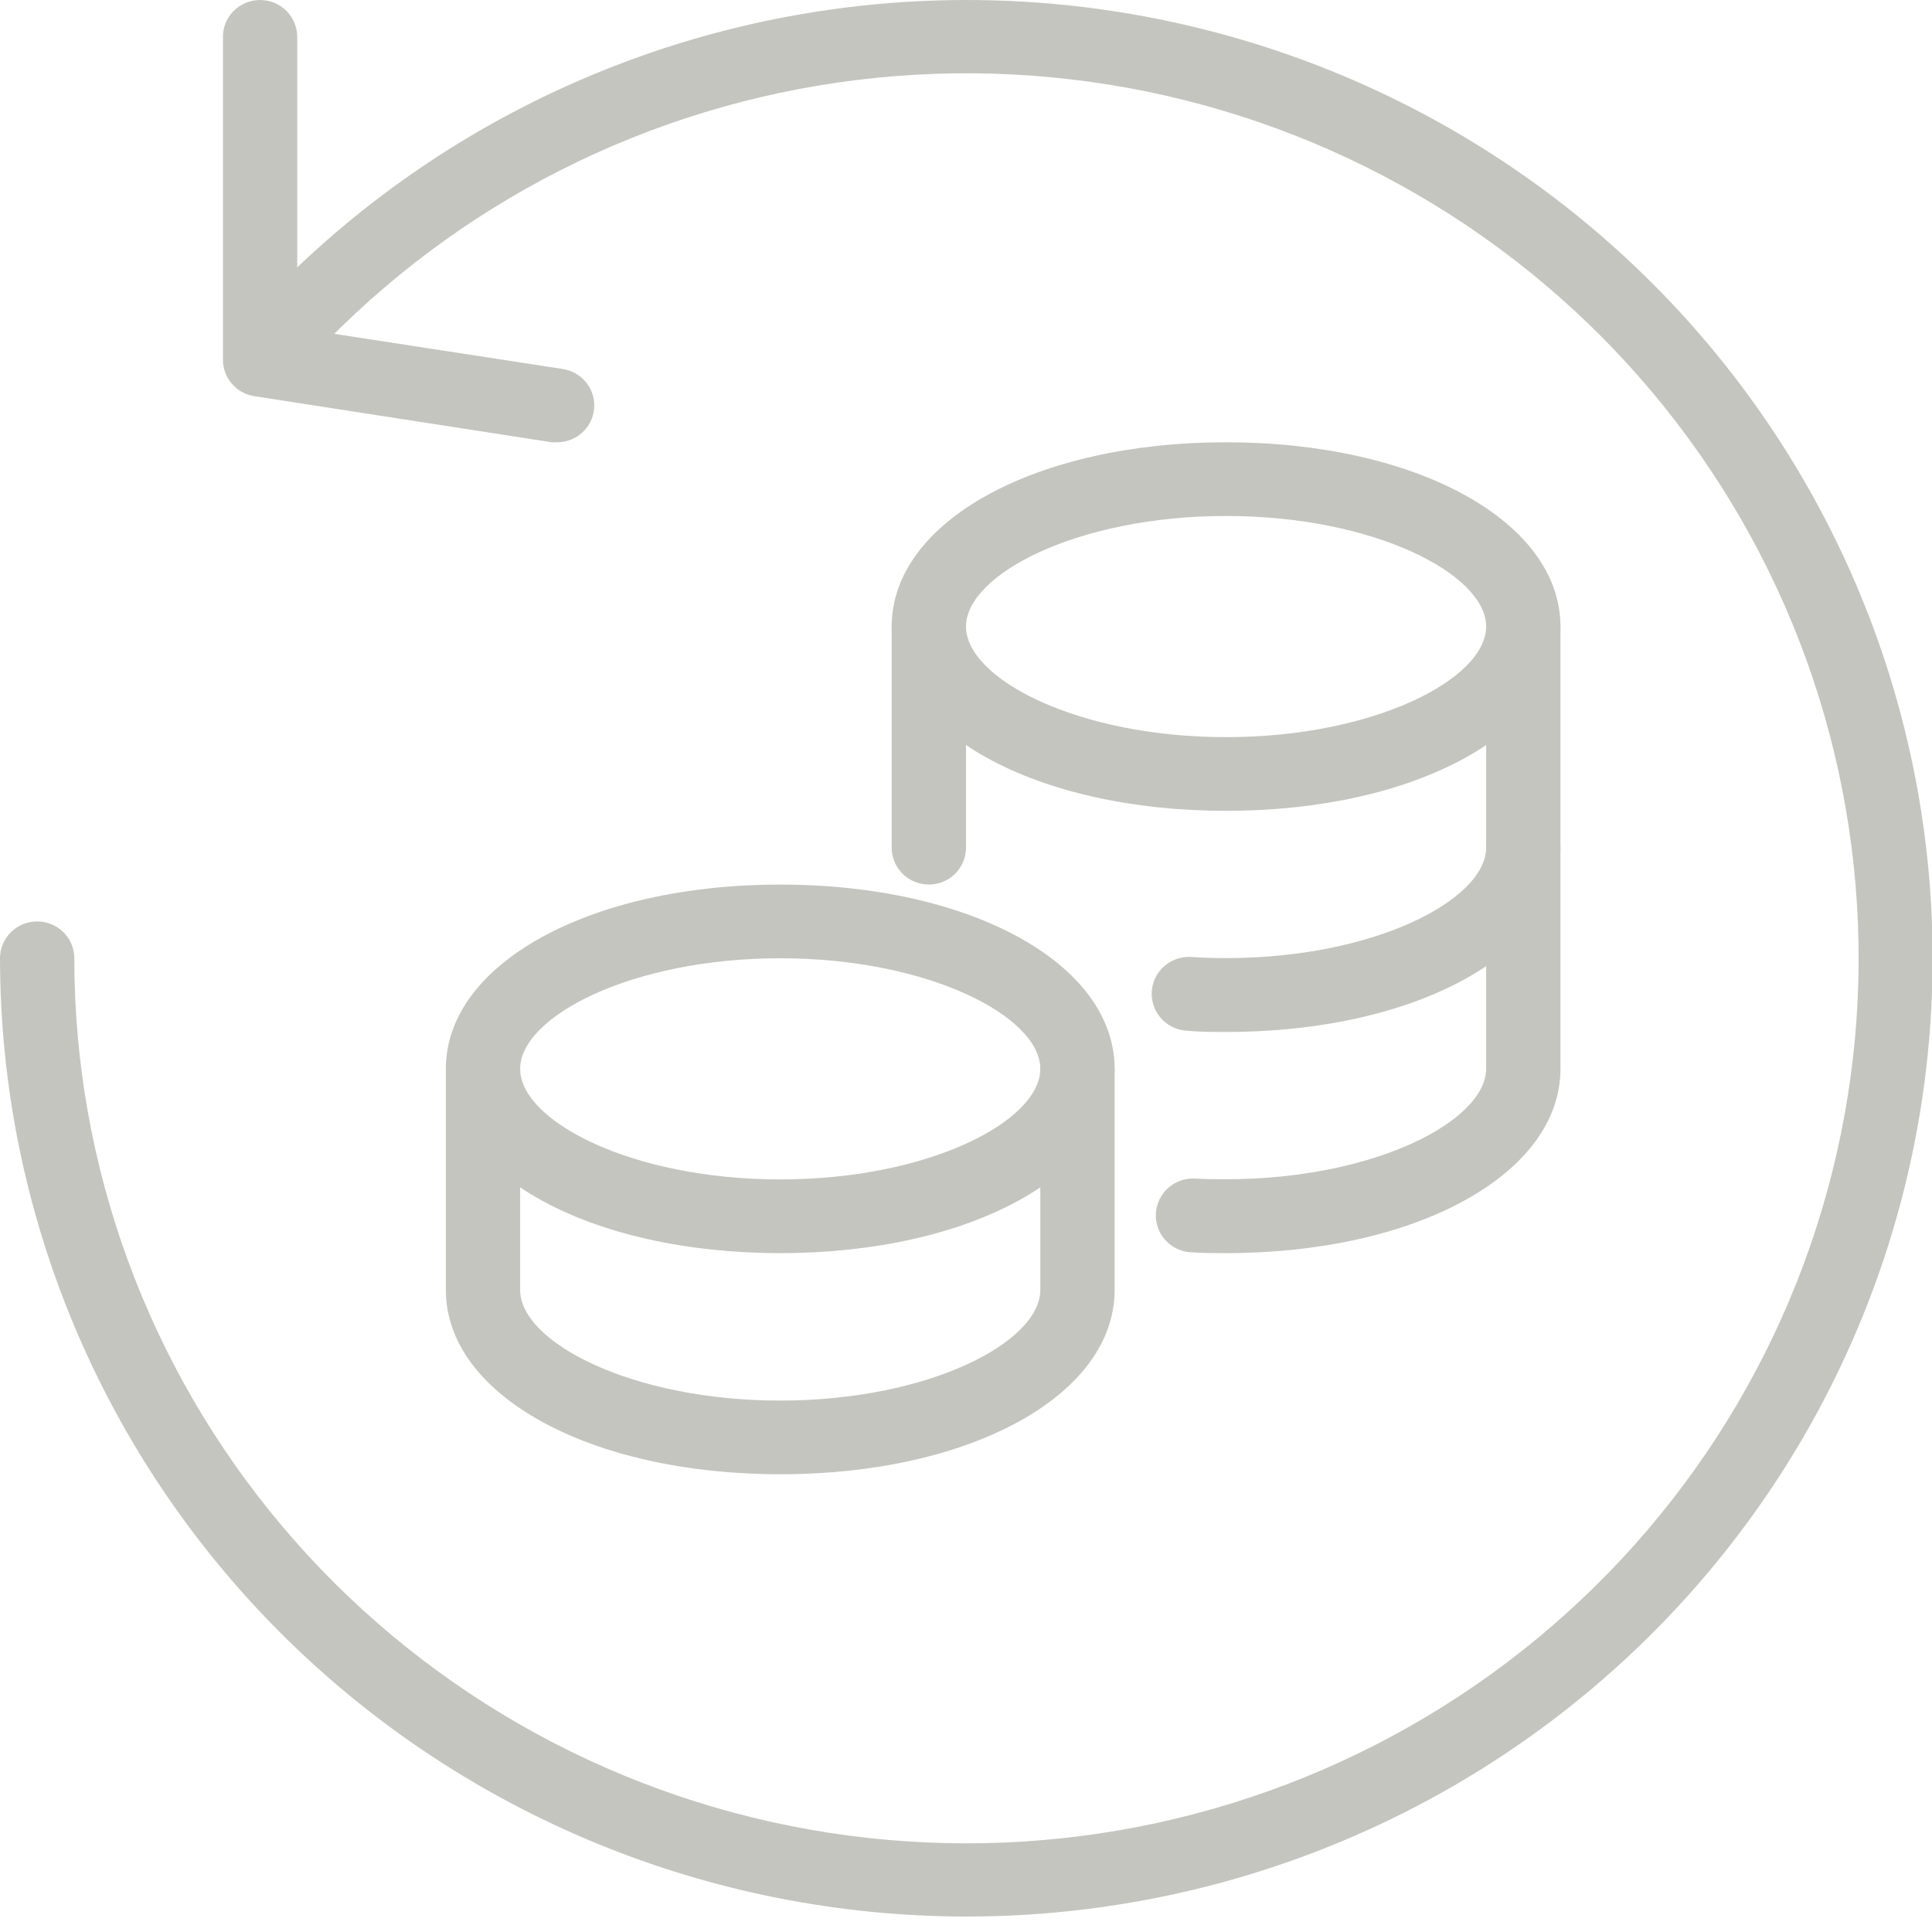 <svg width="110" height="110" viewBox="0 0 110 110" fill="none" xmlns="http://www.w3.org/2000/svg">
<path d="M69.808 46.166C58.956 46.166 50.769 41.654 50.769 35.674C50.769 29.693 58.956 25.181 69.808 25.181C80.66 25.181 88.846 29.693 88.846 35.674C88.846 41.654 80.66 46.166 69.808 46.166ZM69.808 29.378C61.346 29.378 55 32.705 55 35.674C55 38.643 61.346 41.969 69.808 41.969C78.269 41.969 84.615 38.643 84.615 35.674C84.615 32.705 78.269 29.378 69.808 29.378Z" fill="#C5C5C0"/>
<path d="M69.808 58.757C69.057 58.757 68.322 58.757 67.555 58.684C66.994 58.647 66.47 58.392 66.099 57.972C65.728 57.553 65.54 57.005 65.577 56.449C65.613 55.892 65.871 55.373 66.294 55.005C66.716 54.637 67.269 54.45 67.83 54.486C68.507 54.529 69.152 54.55 69.808 54.55C78.269 54.55 84.615 51.223 84.615 48.254C84.615 47.698 84.838 47.164 85.235 46.77C85.632 46.377 86.17 46.156 86.731 46.156C87.292 46.156 87.83 46.377 88.227 46.77C88.623 47.164 88.846 47.698 88.846 48.254C88.846 54.245 80.66 58.757 69.808 58.757Z" fill="#C5C5C0"/>
<path d="M52.885 50.363C52.324 50.363 51.786 50.142 51.389 49.748C50.992 49.355 50.769 48.821 50.769 48.264V35.674C50.769 35.117 50.992 34.584 51.389 34.19C51.786 33.796 52.324 33.575 52.885 33.575C53.446 33.575 53.984 33.796 54.38 34.19C54.777 34.584 55 35.117 55 35.674V48.264C55 48.821 54.777 49.355 54.38 49.748C53.984 50.142 53.446 50.363 52.885 50.363Z" fill="#C5C5C0"/>
<path d="M69.808 71.348C69.147 71.348 68.459 71.348 67.782 71.3C67.504 71.281 67.233 71.208 66.984 71.085C66.734 70.963 66.512 70.792 66.329 70.584C66.146 70.376 66.006 70.133 65.918 69.872C65.829 69.61 65.793 69.333 65.812 69.058C65.831 68.782 65.905 68.513 66.029 68.266C66.153 68.018 66.325 67.797 66.534 67.616C66.745 67.435 66.988 67.296 67.252 67.208C67.516 67.12 67.795 67.085 68.073 67.103C68.602 67.14 69.189 67.14 69.808 67.14C78.269 67.14 84.615 63.814 84.615 60.845V35.674C84.615 35.117 84.838 34.584 85.235 34.19C85.632 33.796 86.17 33.575 86.731 33.575C87.292 33.575 87.83 33.796 88.227 34.19C88.623 34.584 88.846 35.117 88.846 35.674V60.855C88.846 66.836 80.659 71.348 69.808 71.348Z" fill="#C5C5C0"/>
<path d="M44.423 71.348C33.571 71.348 25.384 66.836 25.384 60.855C25.384 54.875 33.571 50.363 44.423 50.363C55.275 50.363 63.462 54.875 63.462 60.855C63.462 66.836 55.275 71.348 44.423 71.348ZM44.423 54.56C35.961 54.56 29.615 57.886 29.615 60.855C29.615 63.825 35.961 67.151 44.423 67.151C52.885 67.151 59.231 63.825 59.231 60.855C59.231 57.886 52.885 54.56 44.423 54.56Z" fill="#C5C5C0"/>
<path d="M44.423 83.939C33.571 83.939 25.384 79.427 25.384 73.446V60.855C25.384 60.299 25.607 59.765 26.004 59.372C26.401 58.978 26.939 58.757 27.5 58.757C28.061 58.757 28.599 58.978 28.996 59.372C29.392 59.765 29.615 60.299 29.615 60.855V73.446C29.615 76.415 35.961 79.742 44.423 79.742C52.885 79.742 59.231 76.415 59.231 73.446V60.855C59.231 60.299 59.454 59.765 59.85 59.372C60.247 58.978 60.785 58.757 61.346 58.757C61.907 58.757 62.445 58.978 62.842 59.372C63.239 59.765 63.462 60.299 63.462 60.855V73.446C63.462 79.427 55.275 83.939 44.423 83.939Z" fill="#C5C5C0"/>
<path d="M55 109.12C40.418 109.105 26.437 103.352 16.126 93.123C5.815 82.894 0.015 69.025 0 54.56C0 54.004 0.223 53.47 0.62 53.076C1.016 52.683 1.554 52.462 2.115 52.462C2.676 52.462 3.214 52.683 3.611 53.076C4.008 53.47 4.231 54.004 4.231 54.56C4.23 66.388 8.424 77.84 16.079 86.909C23.733 95.979 34.36 102.088 46.098 104.167C57.836 106.246 69.937 104.163 80.282 98.282C90.628 92.4 98.558 83.097 102.684 71.999C106.81 60.901 106.869 48.718 102.851 37.581C98.833 26.445 90.993 17.066 80.705 11.086C70.417 5.106 58.337 2.908 46.579 4.875C34.822 6.842 24.136 12.849 16.394 21.845C16.011 22.188 15.514 22.38 14.998 22.385C14.482 22.39 13.982 22.208 13.592 21.873C13.202 21.537 12.949 21.072 12.881 20.564C12.812 20.057 12.933 19.542 13.221 19.117C19.216 12.157 26.88 6.805 35.508 3.555C44.135 0.304 53.448 -0.74 62.589 0.517C71.73 1.774 80.406 5.293 87.816 10.749C95.226 16.206 101.133 23.424 104.993 31.739C108.853 40.055 110.542 49.2 109.904 58.333C109.266 67.466 106.321 76.293 101.342 84C96.362 91.708 89.507 98.049 81.409 102.438C73.31 106.828 64.229 109.126 55 109.12Z" fill="#C5C5C0"/>
<path d="M31.731 25.181C31.623 25.189 31.515 25.189 31.408 25.181L14.485 22.558C13.982 22.481 13.523 22.227 13.194 21.841C12.864 21.456 12.686 20.965 12.692 20.46V2.098C12.692 1.542 12.915 1.008 13.312 0.615C13.709 0.221 14.247 0 14.808 0C15.369 0 15.907 0.221 16.303 0.615C16.7 1.008 16.923 1.542 16.923 2.098V18.682L32.053 21.011C32.578 21.094 33.052 21.37 33.381 21.783C33.71 22.197 33.87 22.718 33.829 23.244C33.789 23.769 33.55 24.26 33.161 24.619C32.773 24.978 32.262 25.179 31.731 25.181Z" fill="#C5C5C0"/>
</svg>